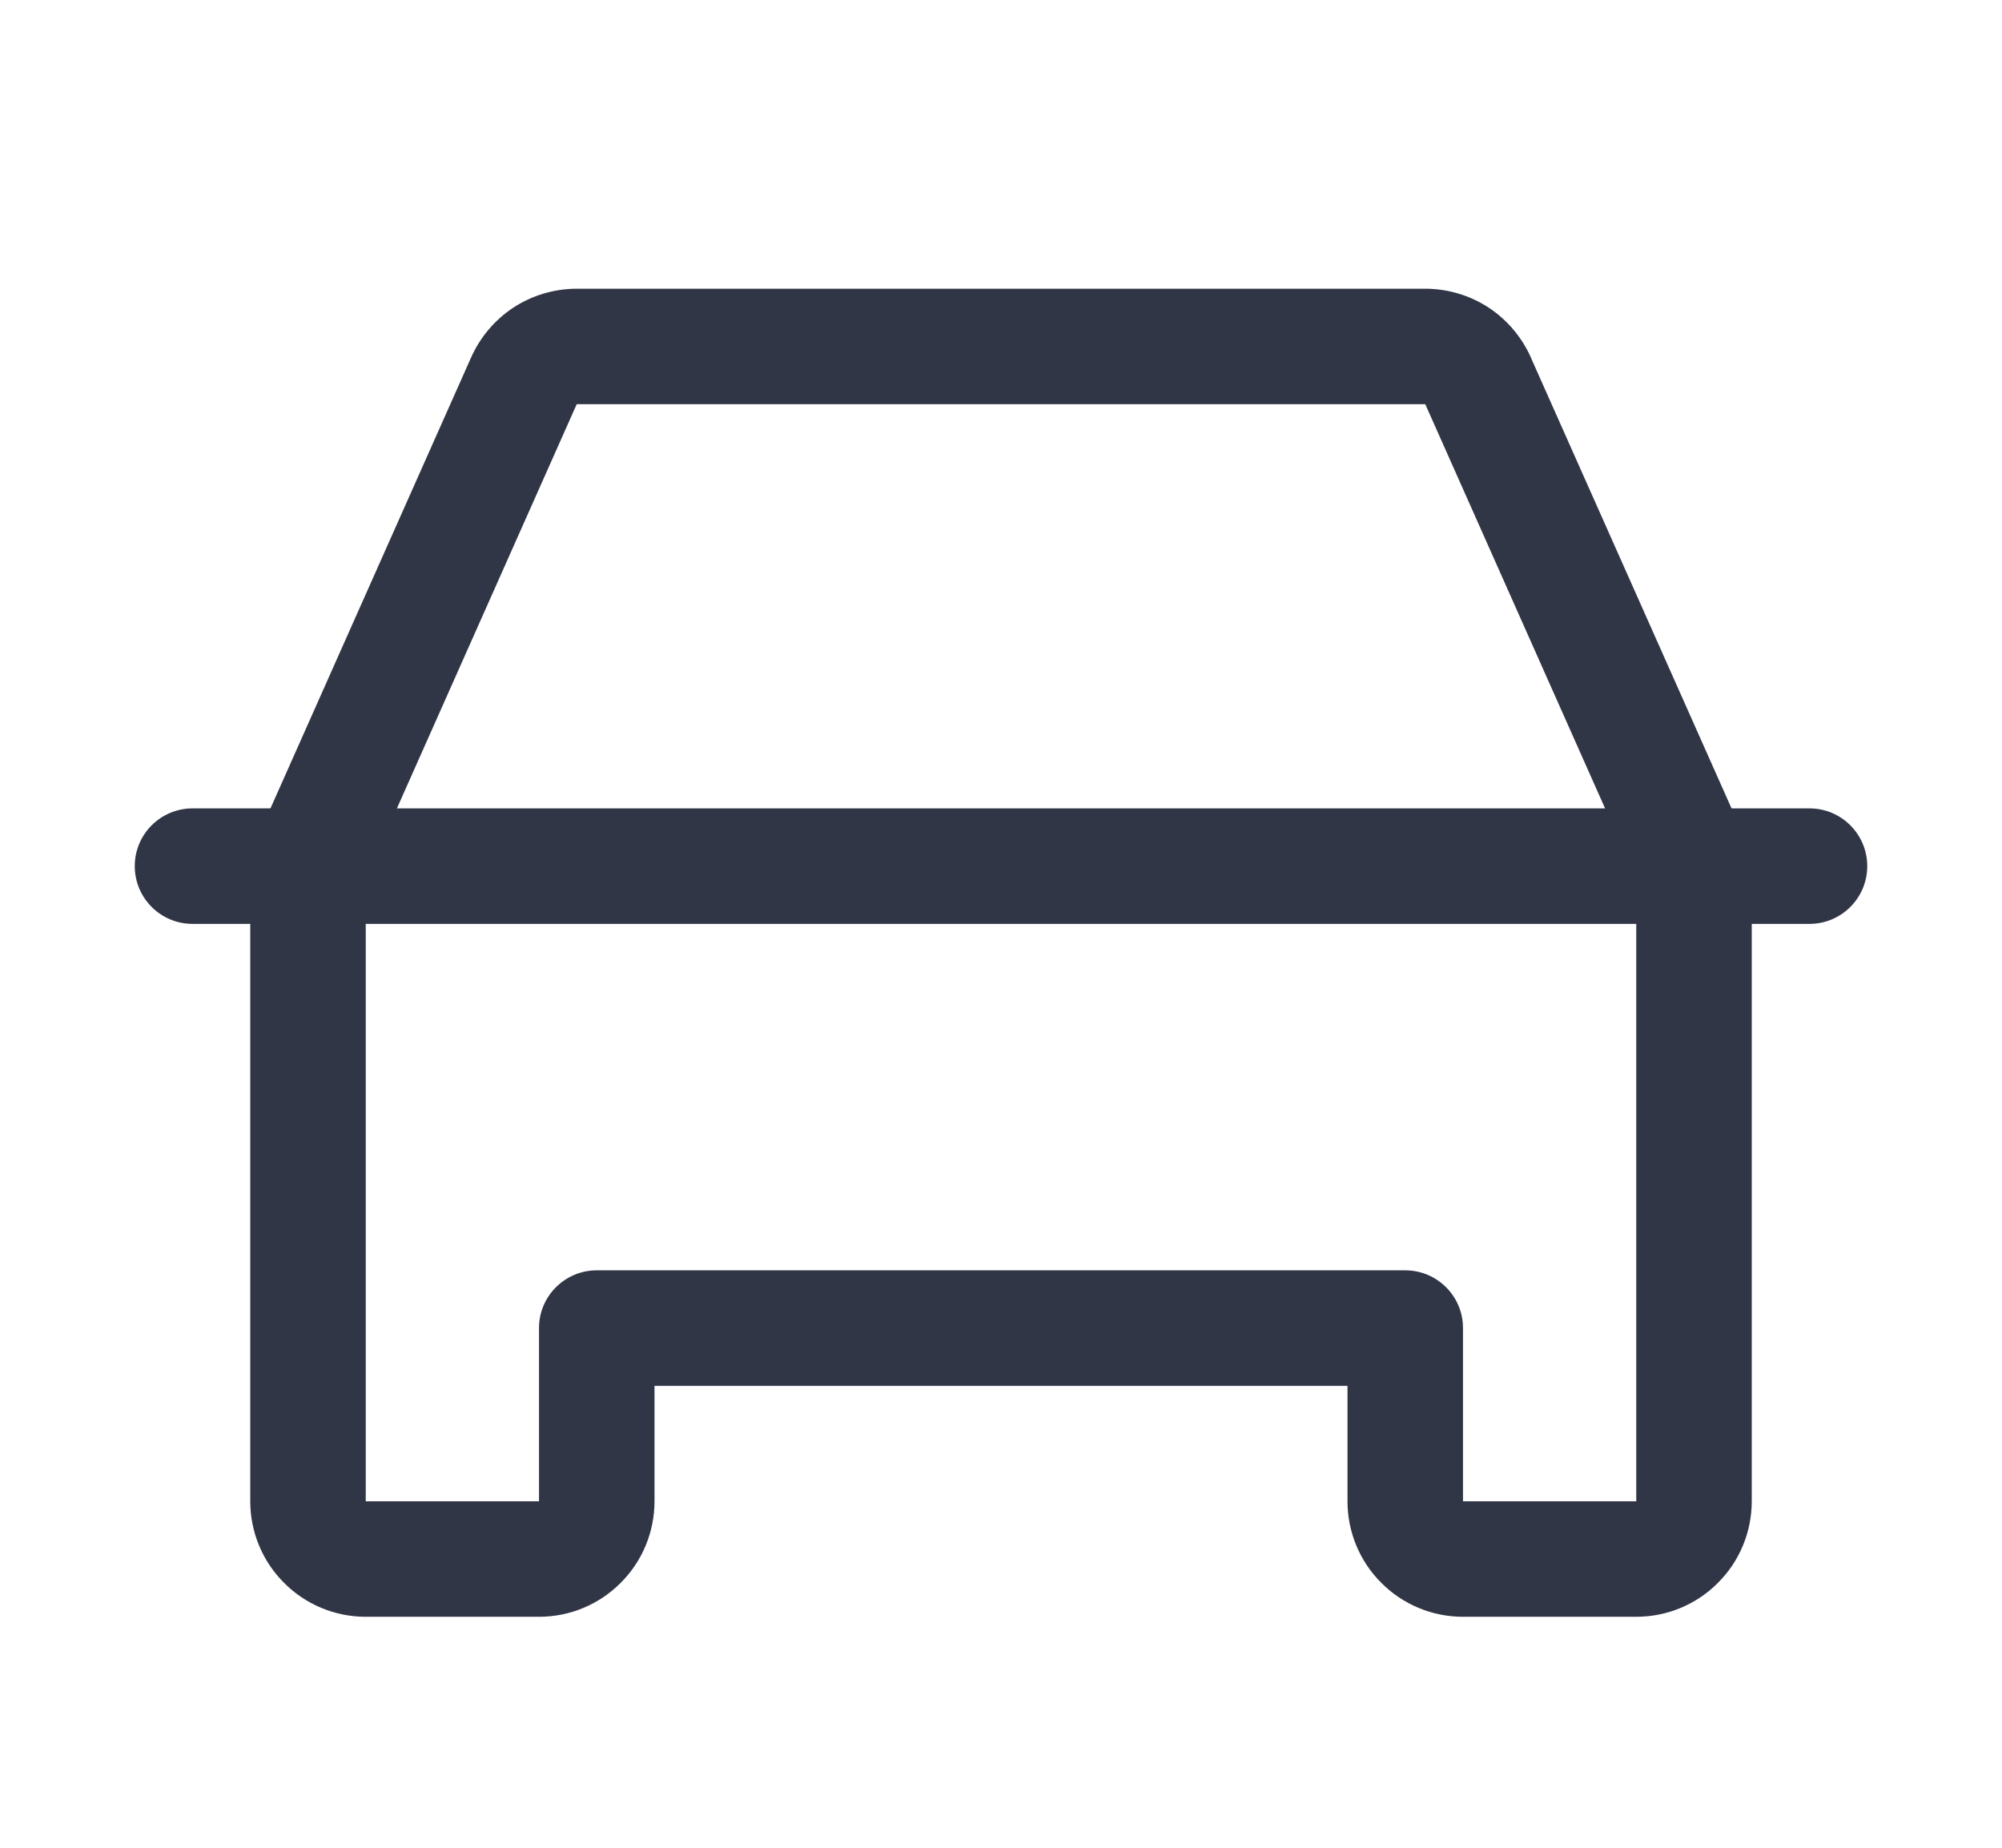 <svg width="13" height="12" viewBox="0 0 13 12" fill="none" xmlns="http://www.w3.org/2000/svg">
<path fill-rule="evenodd" clip-rule="evenodd" d="M0.875 5.625C0.875 5.418 1.043 5.25 1.25 5.25H11.75C11.957 5.25 12.125 5.418 12.125 5.625C12.125 5.832 11.957 6 11.75 6H1.25C1.043 6 0.875 5.832 0.875 5.625Z" fill="#313647"/>
<path fill-rule="evenodd" clip-rule="evenodd" d="M3.744 1.875H9.258C9.403 1.876 9.545 1.918 9.667 1.998C9.788 2.078 9.883 2.191 9.942 2.324L9.942 2.325L11.343 5.473C11.364 5.521 11.375 5.572 11.375 5.625V9.75C11.375 9.949 11.296 10.14 11.155 10.28C11.015 10.421 10.824 10.5 10.625 10.5H9.5C9.301 10.5 9.11 10.421 8.97 10.28C8.829 10.14 8.75 9.949 8.75 9.75V9H4.25V9.75C4.25 9.949 4.171 10.14 4.03 10.28C3.89 10.421 3.699 10.5 3.5 10.5H2.375C2.176 10.5 1.985 10.421 1.845 10.28C1.704 10.14 1.625 9.949 1.625 9.75V5.625C1.625 5.572 1.636 5.521 1.657 5.473L3.058 2.324C3.117 2.191 3.212 2.078 3.333 1.998C3.455 1.918 3.597 1.876 3.742 1.875L3.744 1.875ZM3.745 2.625L3.744 2.627L2.375 5.705V9.75H3.5V8.625C3.5 8.418 3.668 8.25 3.875 8.25H9.125C9.332 8.25 9.5 8.418 9.5 8.625V9.75H10.625V5.705L9.255 2.625L3.745 2.625Z" fill="#313647"/>
</svg>
